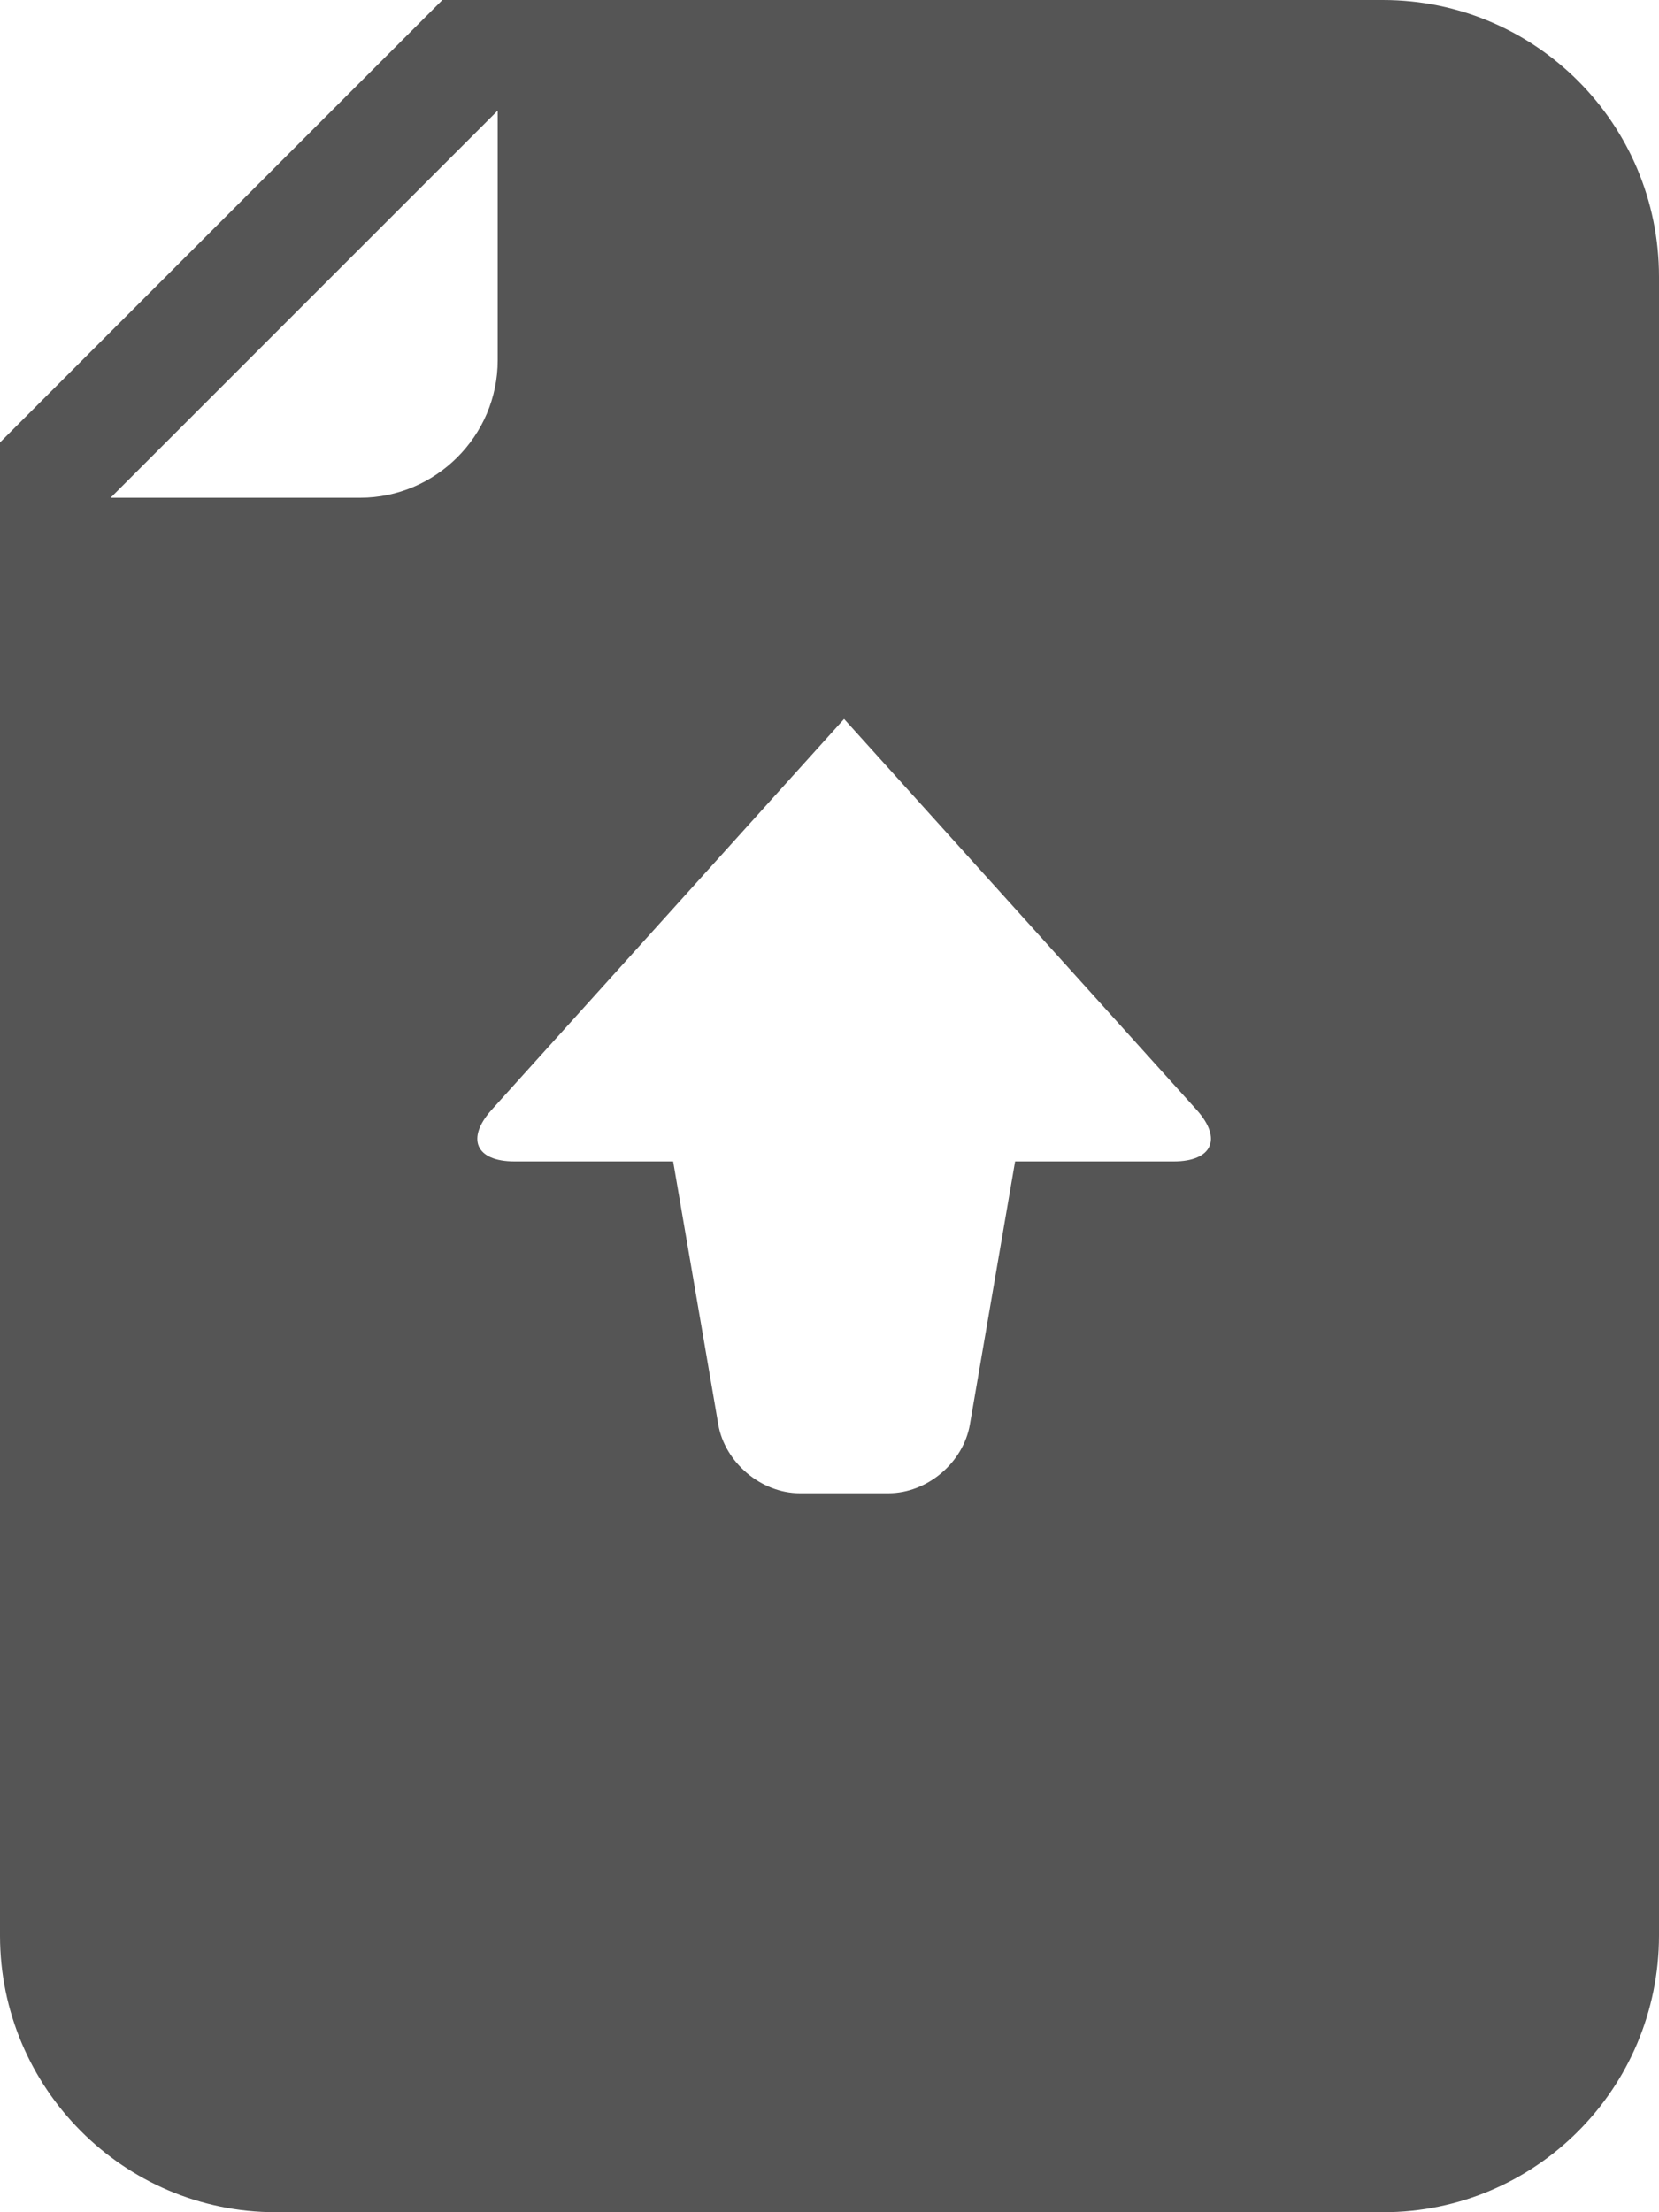 <?xml version="1.0" encoding="UTF-8" standalone="no"?>
<svg width="24px" height="32px" viewBox="0 0 24 32" version="1.1" xmlns="http://www.w3.org/2000/svg" xmlns:xlink="http://www.w3.org/1999/xlink">
    <!-- Generator: Sketch 39.1 (31720) - http://www.bohemiancoding.com/sketch -->
    <title>ftp_small</title>
    <desc>Created with Sketch.</desc>
    <defs></defs>
    <g id="Gigahost" stroke="none" stroke-width="1" fill="none" fill-rule="evenodd">
        <g id="Feature-SMS" transform="translate(-968, -1103)" fill="#555555">
            <g id="ftp_small" transform="translate(968, 1103)">
                <path d="M0,6.4 L6.4,0 L20.006,0 C22.212,0 24,1.789 24,4.004 L24,27.996 C24,30.207 22.216,32 20.01,32 L3.99,32 C1.786,32 0,30.2 0,28 L0,6.4 Z M7.2,1.6 L7.2,5.21 C7.2,6.309 6.3,7.2 5.21,7.2 L1.6,7.2 L7.2,1.6 Z M7.113,16.053 C6.741,16.466 6.878,16.8 7.444,16.8 L16.979,16.8 C17.534,16.8 17.689,16.474 17.31,16.053 L12.211,10.4 L7.113,16.053 Z M9.738,16.8 L14.685,16.8 L14.031,20.605 C13.937,21.155 13.416,21.6 12.853,21.6 L11.57,21.6 C11.013,21.6 10.486,21.157 10.391,20.605 L9.738,16.8 Z" id="Rectangle-67"></path>
            </g>
        </g>
    </g>
</svg>